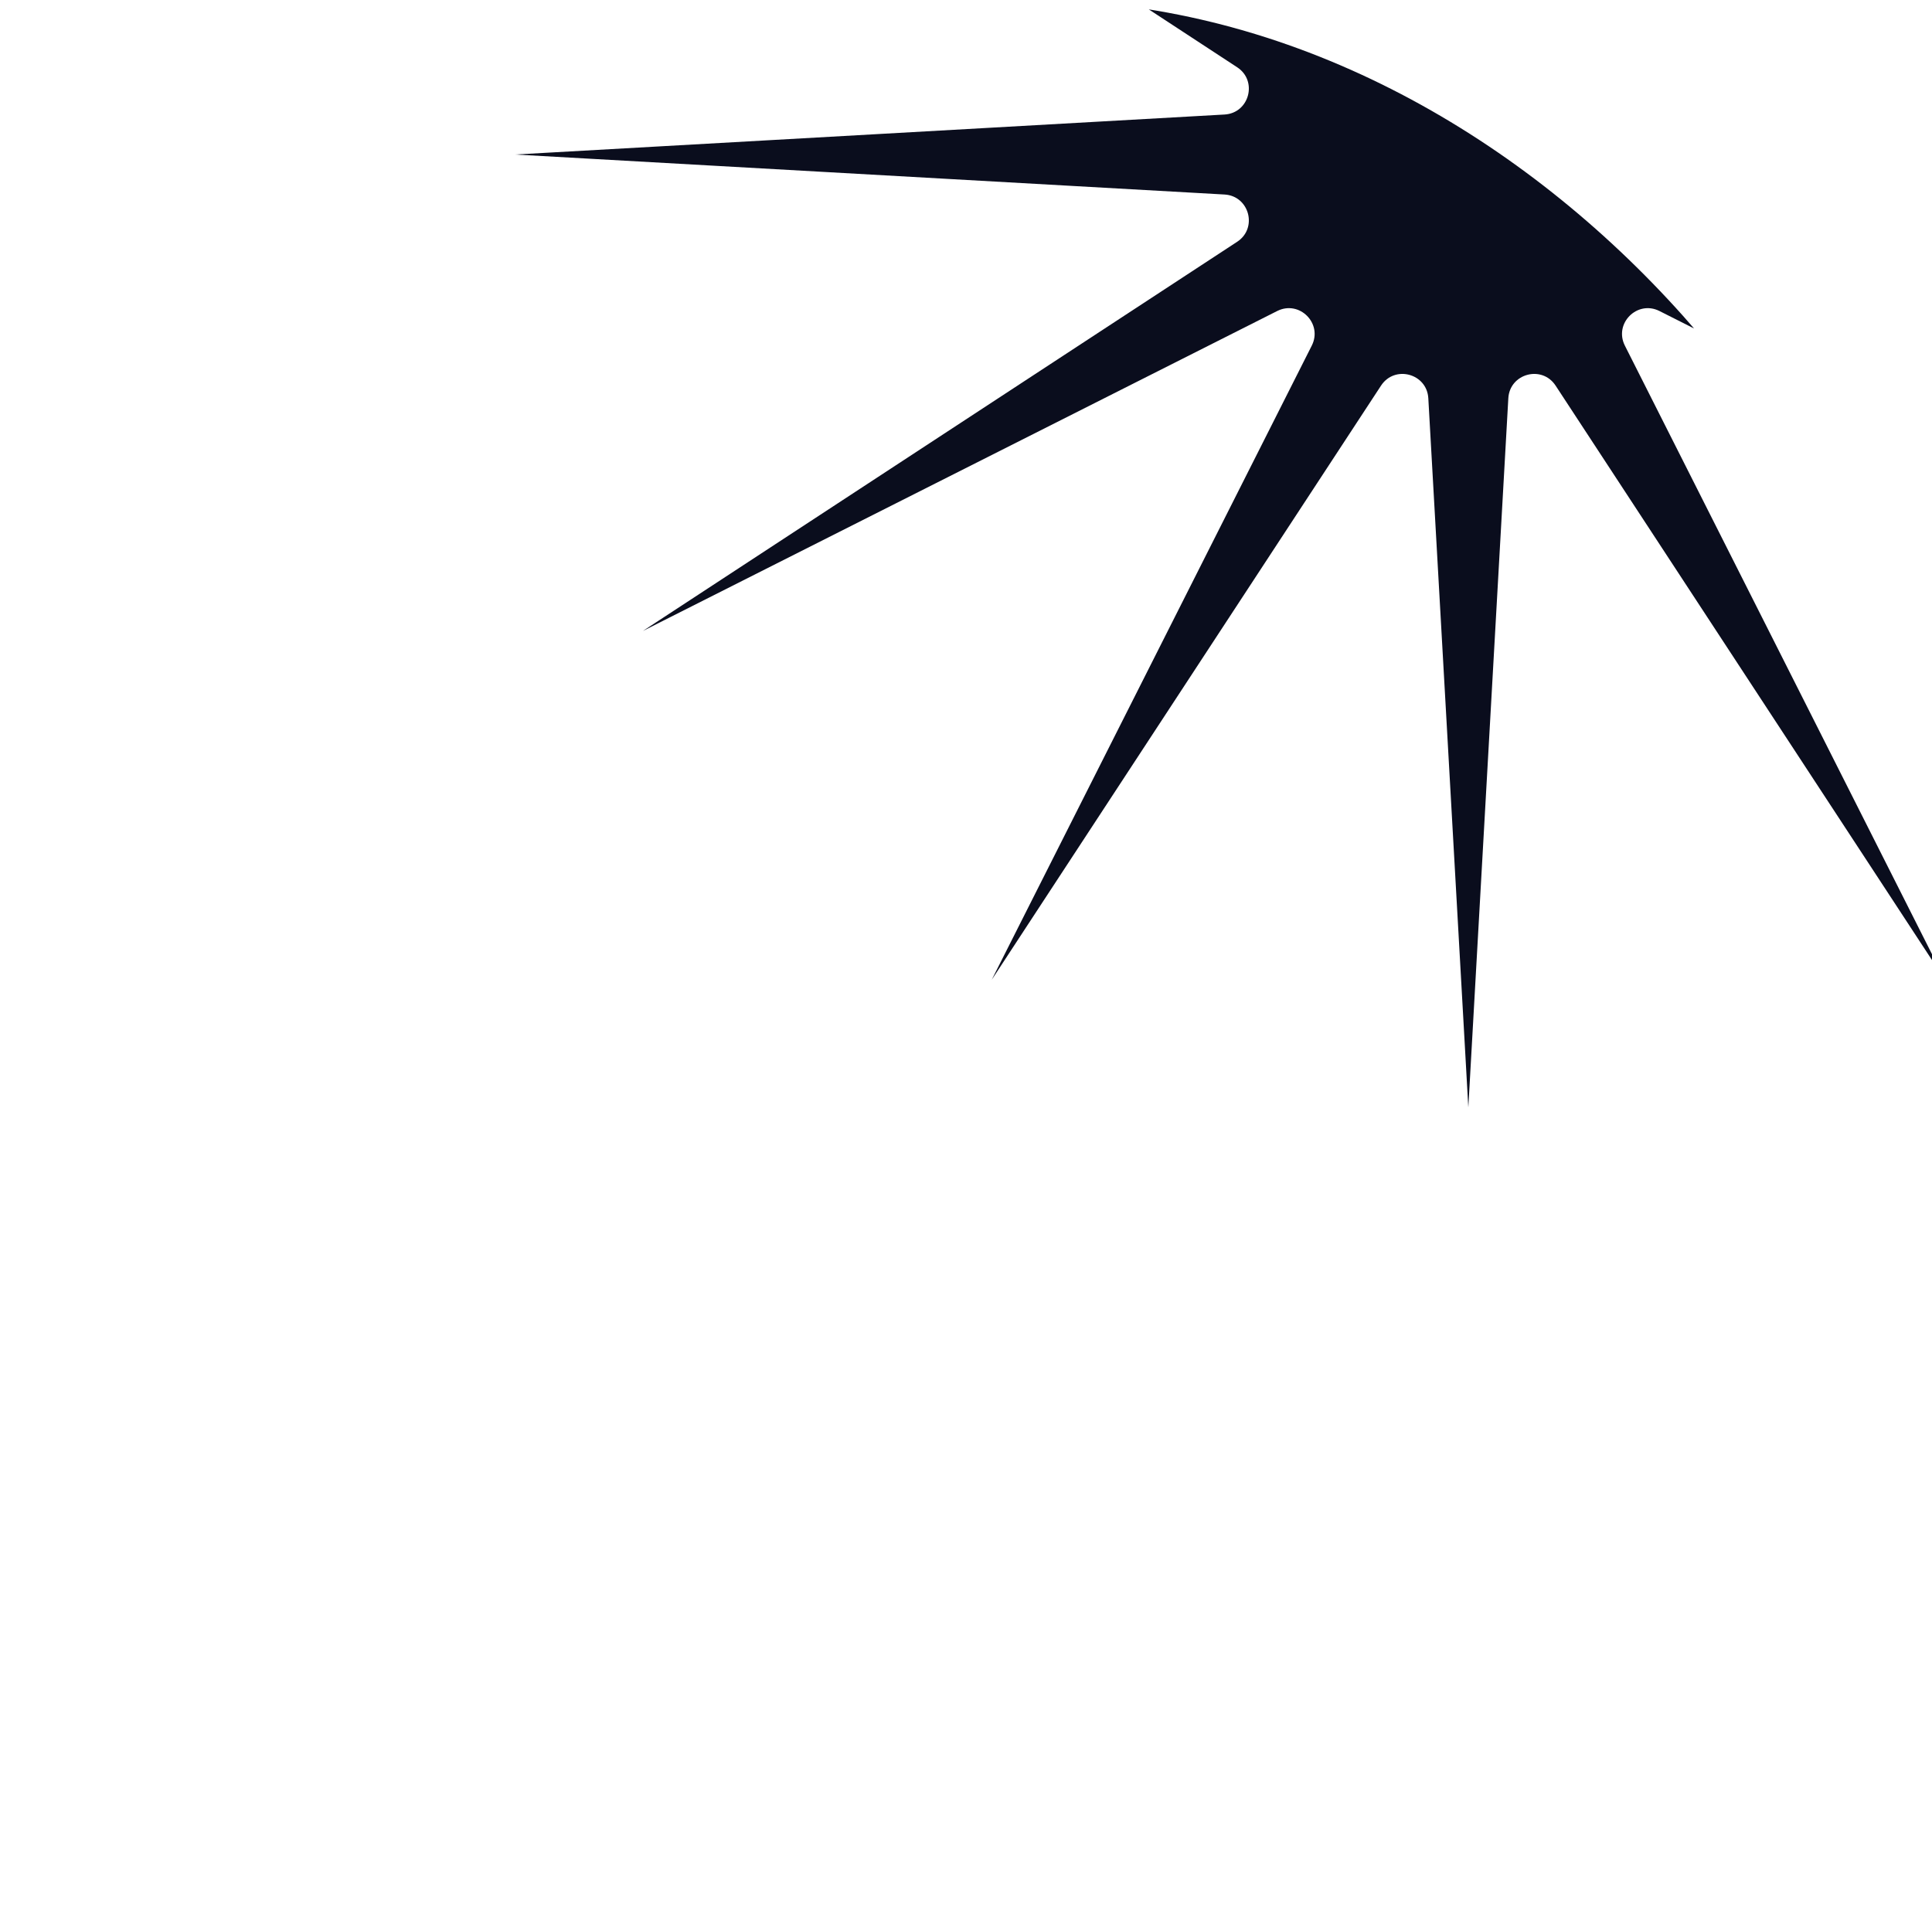 <?xml version="1.0" encoding="UTF-8"?> <svg xmlns="http://www.w3.org/2000/svg" width="75" height="74" viewBox="0 0 75 74" fill="none"><g clip-path="url(#clip0_829_12675)"><path d="M57 -31L58.553 -3.465C58.607 -2.502 59.859 -2.166 60.388 -2.973L75.5 -26.043L63.077 -1.42C62.643 -0.559 63.559 0.357 64.42 -0.077L89.043 -12.5L65.973 2.612C65.166 3.141 65.502 4.393 66.465 4.447L94 6L66.465 7.553C65.502 7.607 65.166 8.859 65.973 9.388L89.043 24.5L64.42 12.077C63.559 11.643 62.643 12.559 63.077 13.42L75.5 38.043L60.388 14.973C59.859 14.166 58.607 14.502 58.553 15.465L57 43L55.447 15.465C55.393 14.502 54.141 14.166 53.612 14.973L38.5 38.043L50.923 13.42C51.357 12.559 50.441 11.643 49.58 12.077L24.957 24.5L48.027 9.388C48.834 8.859 48.498 7.607 47.535 7.553L20 6L47.535 4.447C48.498 4.393 48.834 3.141 48.027 2.612L24.957 -12.5L49.58 -0.077C50.441 0.357 51.357 -0.559 50.923 -1.42L38.5 -26.043L53.612 -2.973C54.141 -2.166 55.393 -2.502 55.447 -3.465L57 -31Z" fill="#0A0D1D"></path></g><defs><clipPath id="clip0_829_12675"><rect width="75" height="74" rx="35" fill="white"></rect></clipPath></defs></svg> 